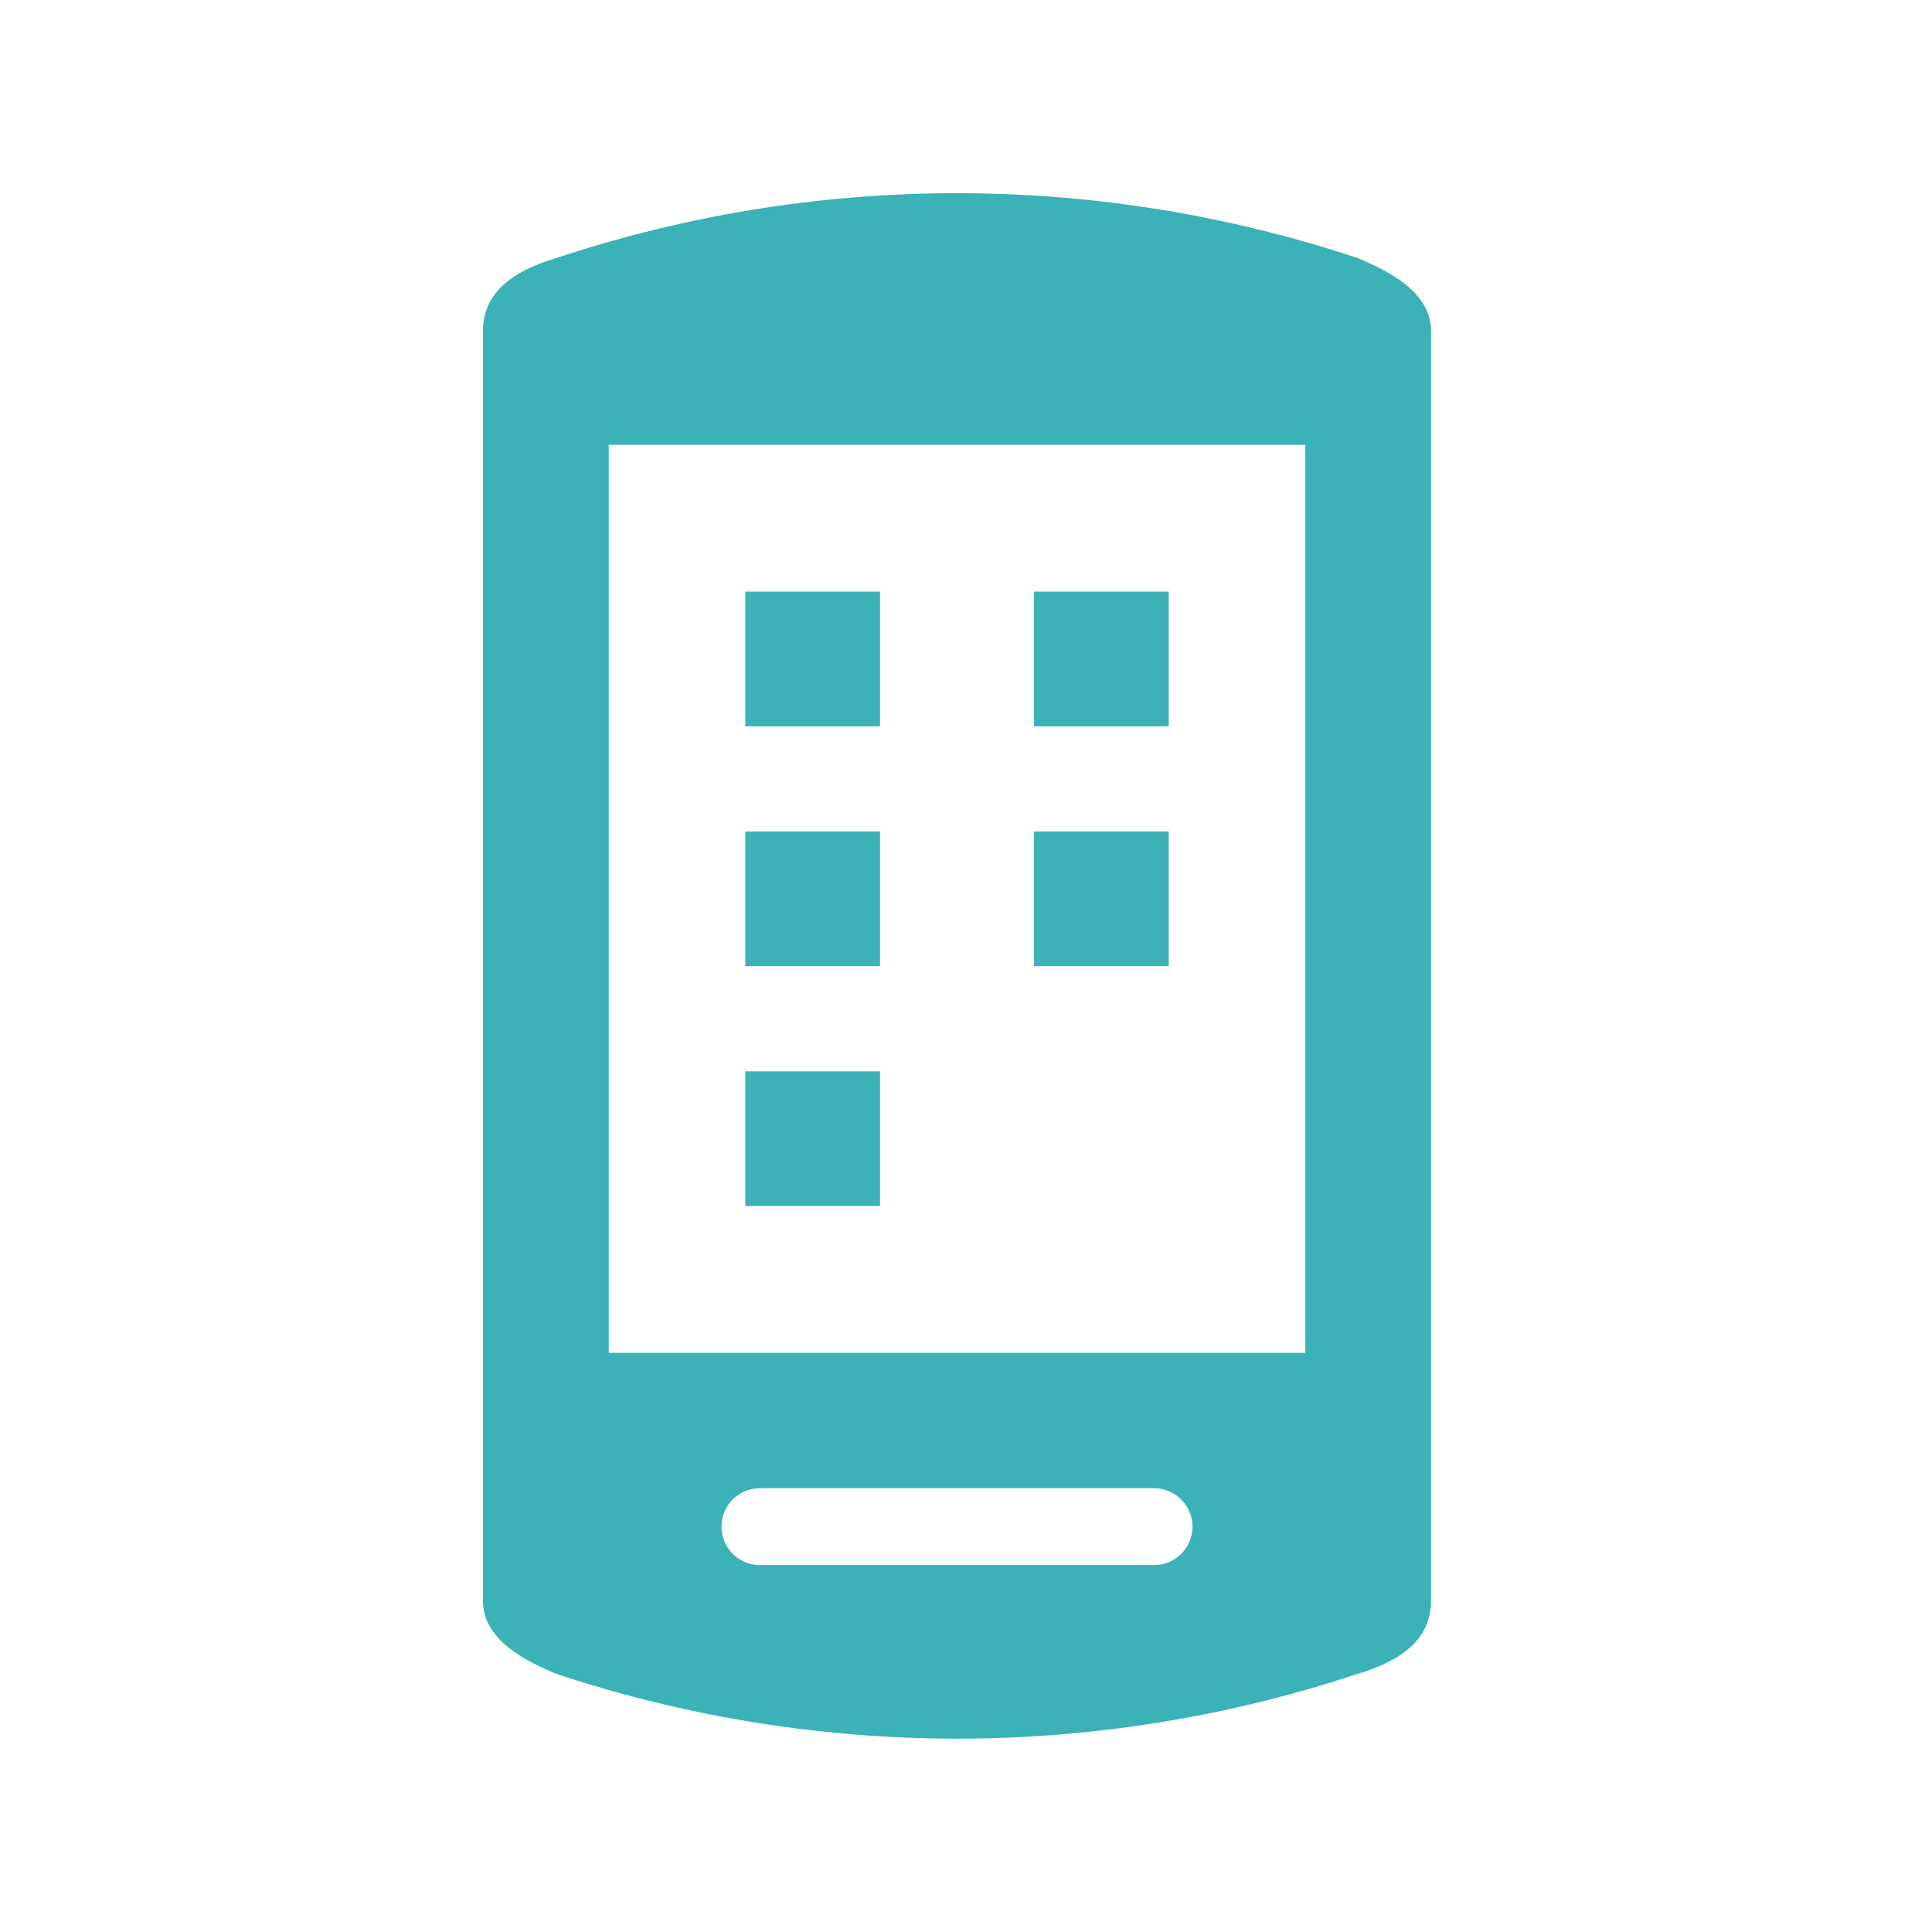 <?xml version="1.0" encoding="utf-8"?>
<svg height="80" viewBox="0 0 80 80" width="80" xmlns="http://www.w3.org/2000/svg"><path d="m0 0h80v80h-80z" fill="none"/><g fill="#3bb2b7" transform="translate(-432.888 -167.78)"><path d="m489.143 178.478a52.589 52.589 0 0 0 -33.255 0c-1.64.49-3 1.343-3 3v52.6c0 1.655 1.868 2.51 3 3a52.632 52.632 0 0 0 33.255 0c1.637-.489 3-1.346 3-3v-52.6c-.003-1.657-1.873-2.511-3-3zm-8.468 54.109h-16.319a1.591 1.591 0 0 1 0-3.183h16.318a1.591 1.591 0 1 1 0 3.183zm6.264-8.789h-28.844v-37.598h28.844z"/><path d="m463.75 192.277h5.578v5.578h-5.578z"/><path d="m463.75 202.209h5.578v5.578h-5.578z"/><path d="m463.75 212.142h5.578v5.578h-5.578z"/><path d="m475.706 192.277h5.578v5.578h-5.578z"/><path d="m475.706 202.209h5.578v5.578h-5.578z"/></g></svg>
